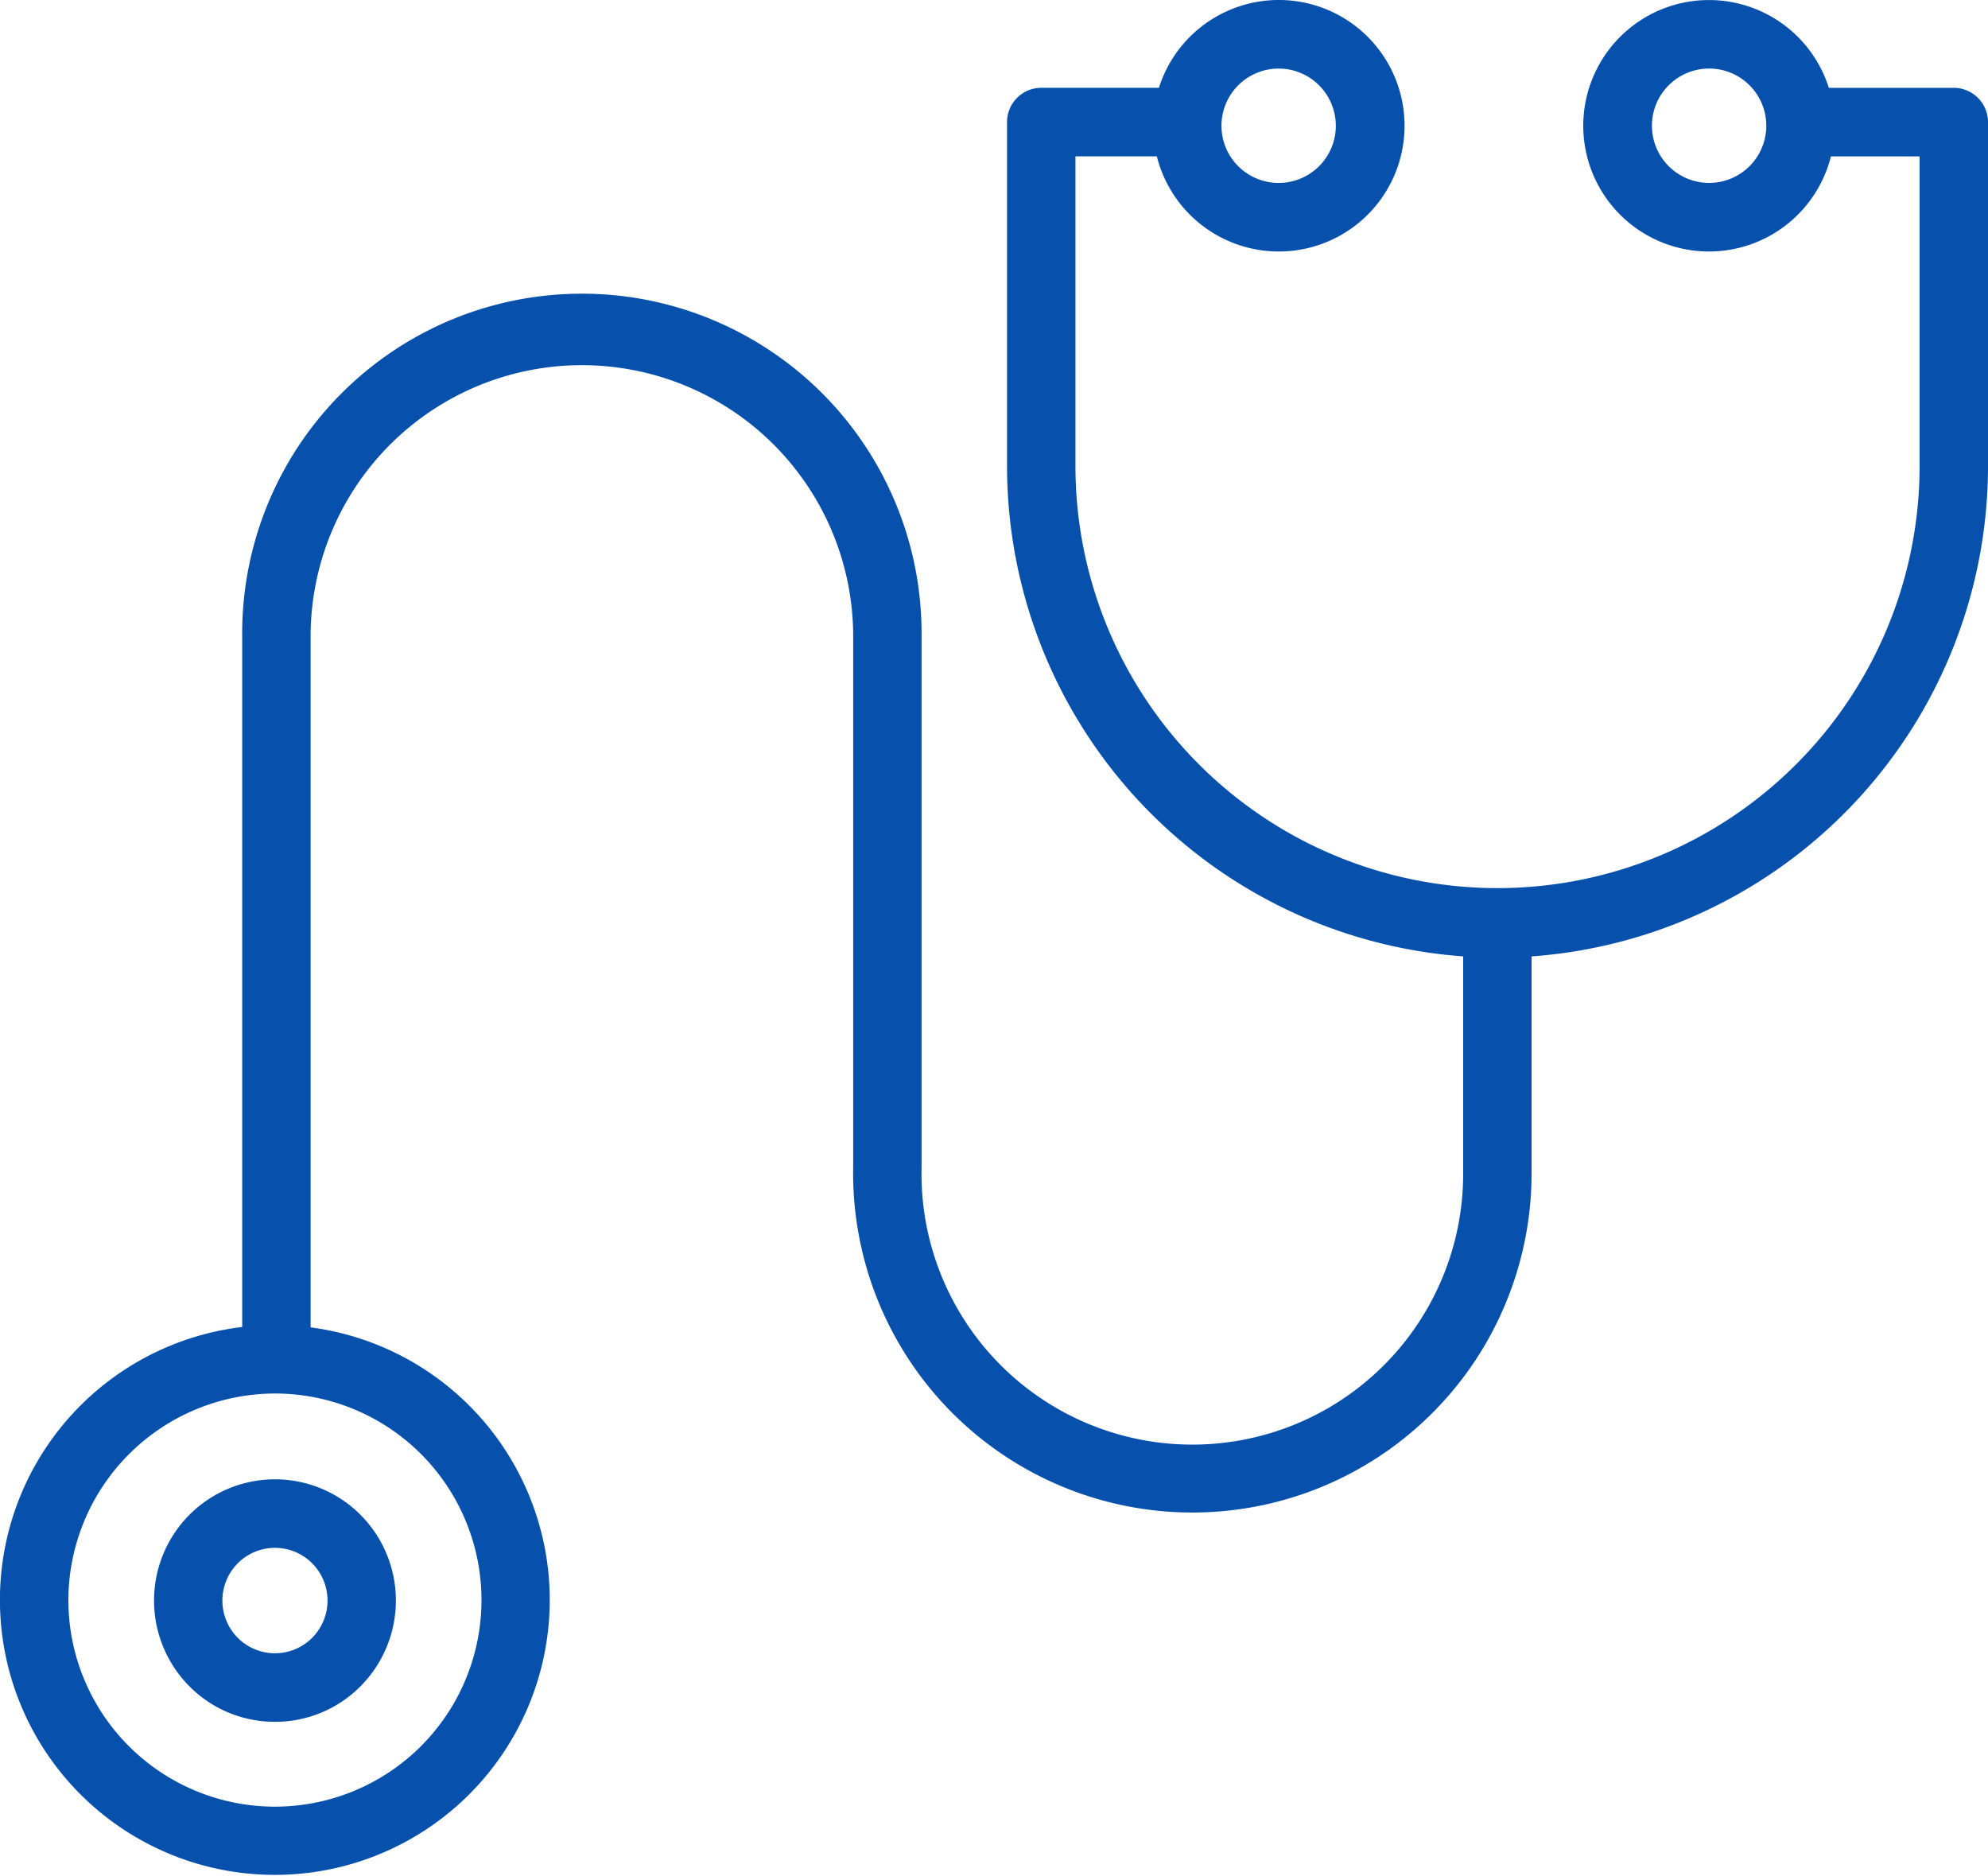 <svg width="71" height="67" id="icon3" data-name="icon3" xmlns="http://www.w3.org/2000/svg" viewBox="0 0 71 67"><defs><style>.cls-1{fill:#0751ac;fill-rule:evenodd;}</style></defs><title>icon3</title><path class="cls-1" d="M54.699,34.154v7.693a12.115,12.115,0,1,1-24.228-.162V22.729a9.689,9.689,0,1,0-19.378,0v24.673a9.818,9.818,0,1,1-2.443-.014V22.729a12.132,12.132,0,1,1,24.263,0V41.685a9.673,9.673,0,1,0,19.343.162V34.153a17.562,17.562,0,0,1-16.29-17.512V4.359a1.223,1.223,0,0,1,1.221-1.224H41.39a4.491,4.491,0,1,1-.074,2.448H38.409V16.641a15.074,15.074,0,1,0,30.148,0V5.584H65.39a4.49,4.49,0,1,1-.074-2.448h4.463A1.223,1.223,0,0,1,71,4.359V16.641A17.562,17.562,0,0,1,54.699,34.154ZM2.442,57.158A7.377,7.377,0,1,0,9.82,49.764,7.394,7.394,0,0,0,2.442,57.158ZM45.661,6.532A2.042,2.042,0,1,0,43.624,4.49,2.042,2.042,0,0,0,45.661,6.532ZM61.044,2.447A2.042,2.042,0,1,0,63.082,4.49,2.042,2.042,0,0,0,61.044,2.447ZM9.82,61.488a4.285,4.285,0,0,1-3.055-1.268,4.342,4.342,0,0,1,0-6.124,4.315,4.315,0,0,1,6.11,0,4.342,4.342,0,0,1,0,6.124A4.286,4.286,0,0,1,9.82,61.488Zm1.328-5.661a1.875,1.875,0,0,0-2.656,0,1.887,1.887,0,0,0,0,2.662,1.875,1.875,0,0,0,2.656,0A1.887,1.887,0,0,0,11.148,55.827Z" transform="translate(0 0.001)"/></svg>